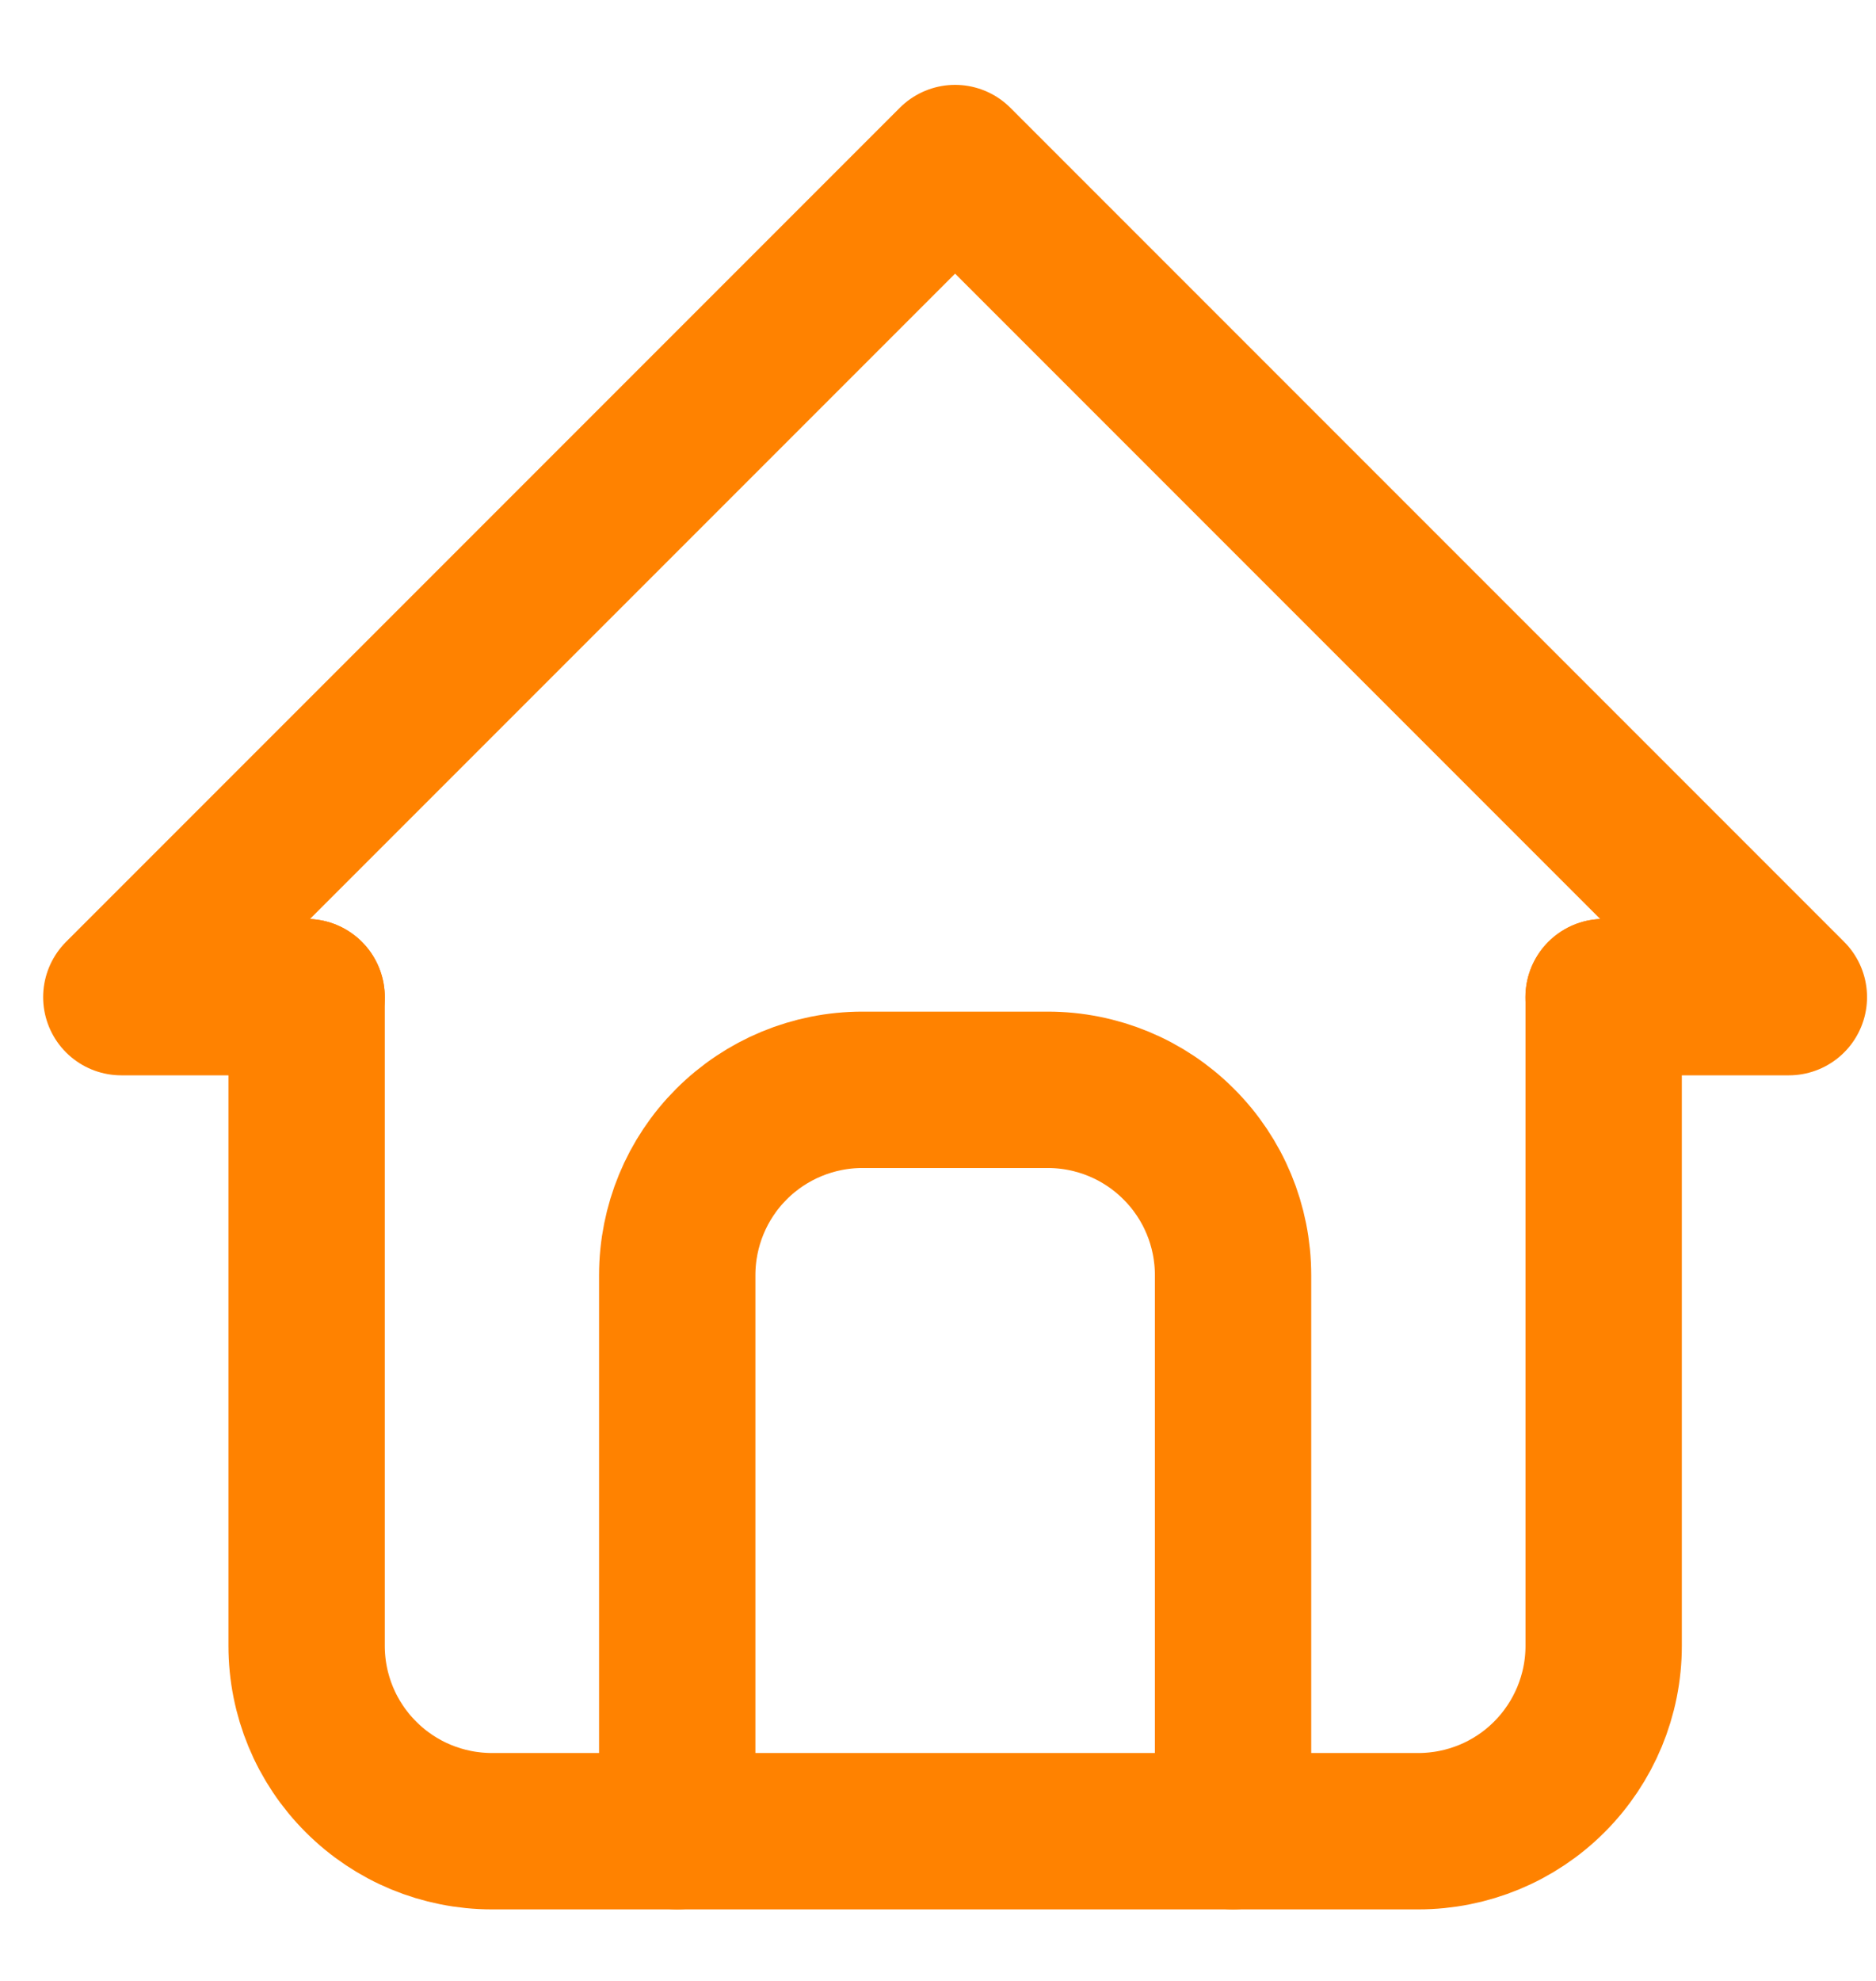 <svg width="18" height="19" viewBox="0 0 18 19" fill="none" xmlns="http://www.w3.org/2000/svg">
<path d="M2.942 9.564H1.164L9.164 1.564L17.164 9.564H15.386" stroke="#FF8200" stroke-width="1.5" stroke-linecap="round" stroke-linejoin="round"/>
<path d="M2.942 9.564V15.786C2.942 16.258 3.129 16.71 3.463 17.043C3.796 17.377 4.248 17.564 4.72 17.564H13.609C14.08 17.564 14.533 17.377 14.866 17.043C15.199 16.71 15.387 16.258 15.387 15.786V9.564" stroke="#FF8200" stroke-width="1.5" stroke-linecap="round" stroke-linejoin="round"/>
<path d="M6.498 17.564V12.231C6.498 11.759 6.685 11.307 7.018 10.974C7.352 10.64 7.804 10.453 8.275 10.453H10.053C10.525 10.453 10.977 10.64 11.31 10.974C11.644 11.307 11.831 11.759 11.831 12.231V17.564" stroke="#FF8200" stroke-width="1.5" stroke-linecap="round" stroke-linejoin="round"/>
</svg>
